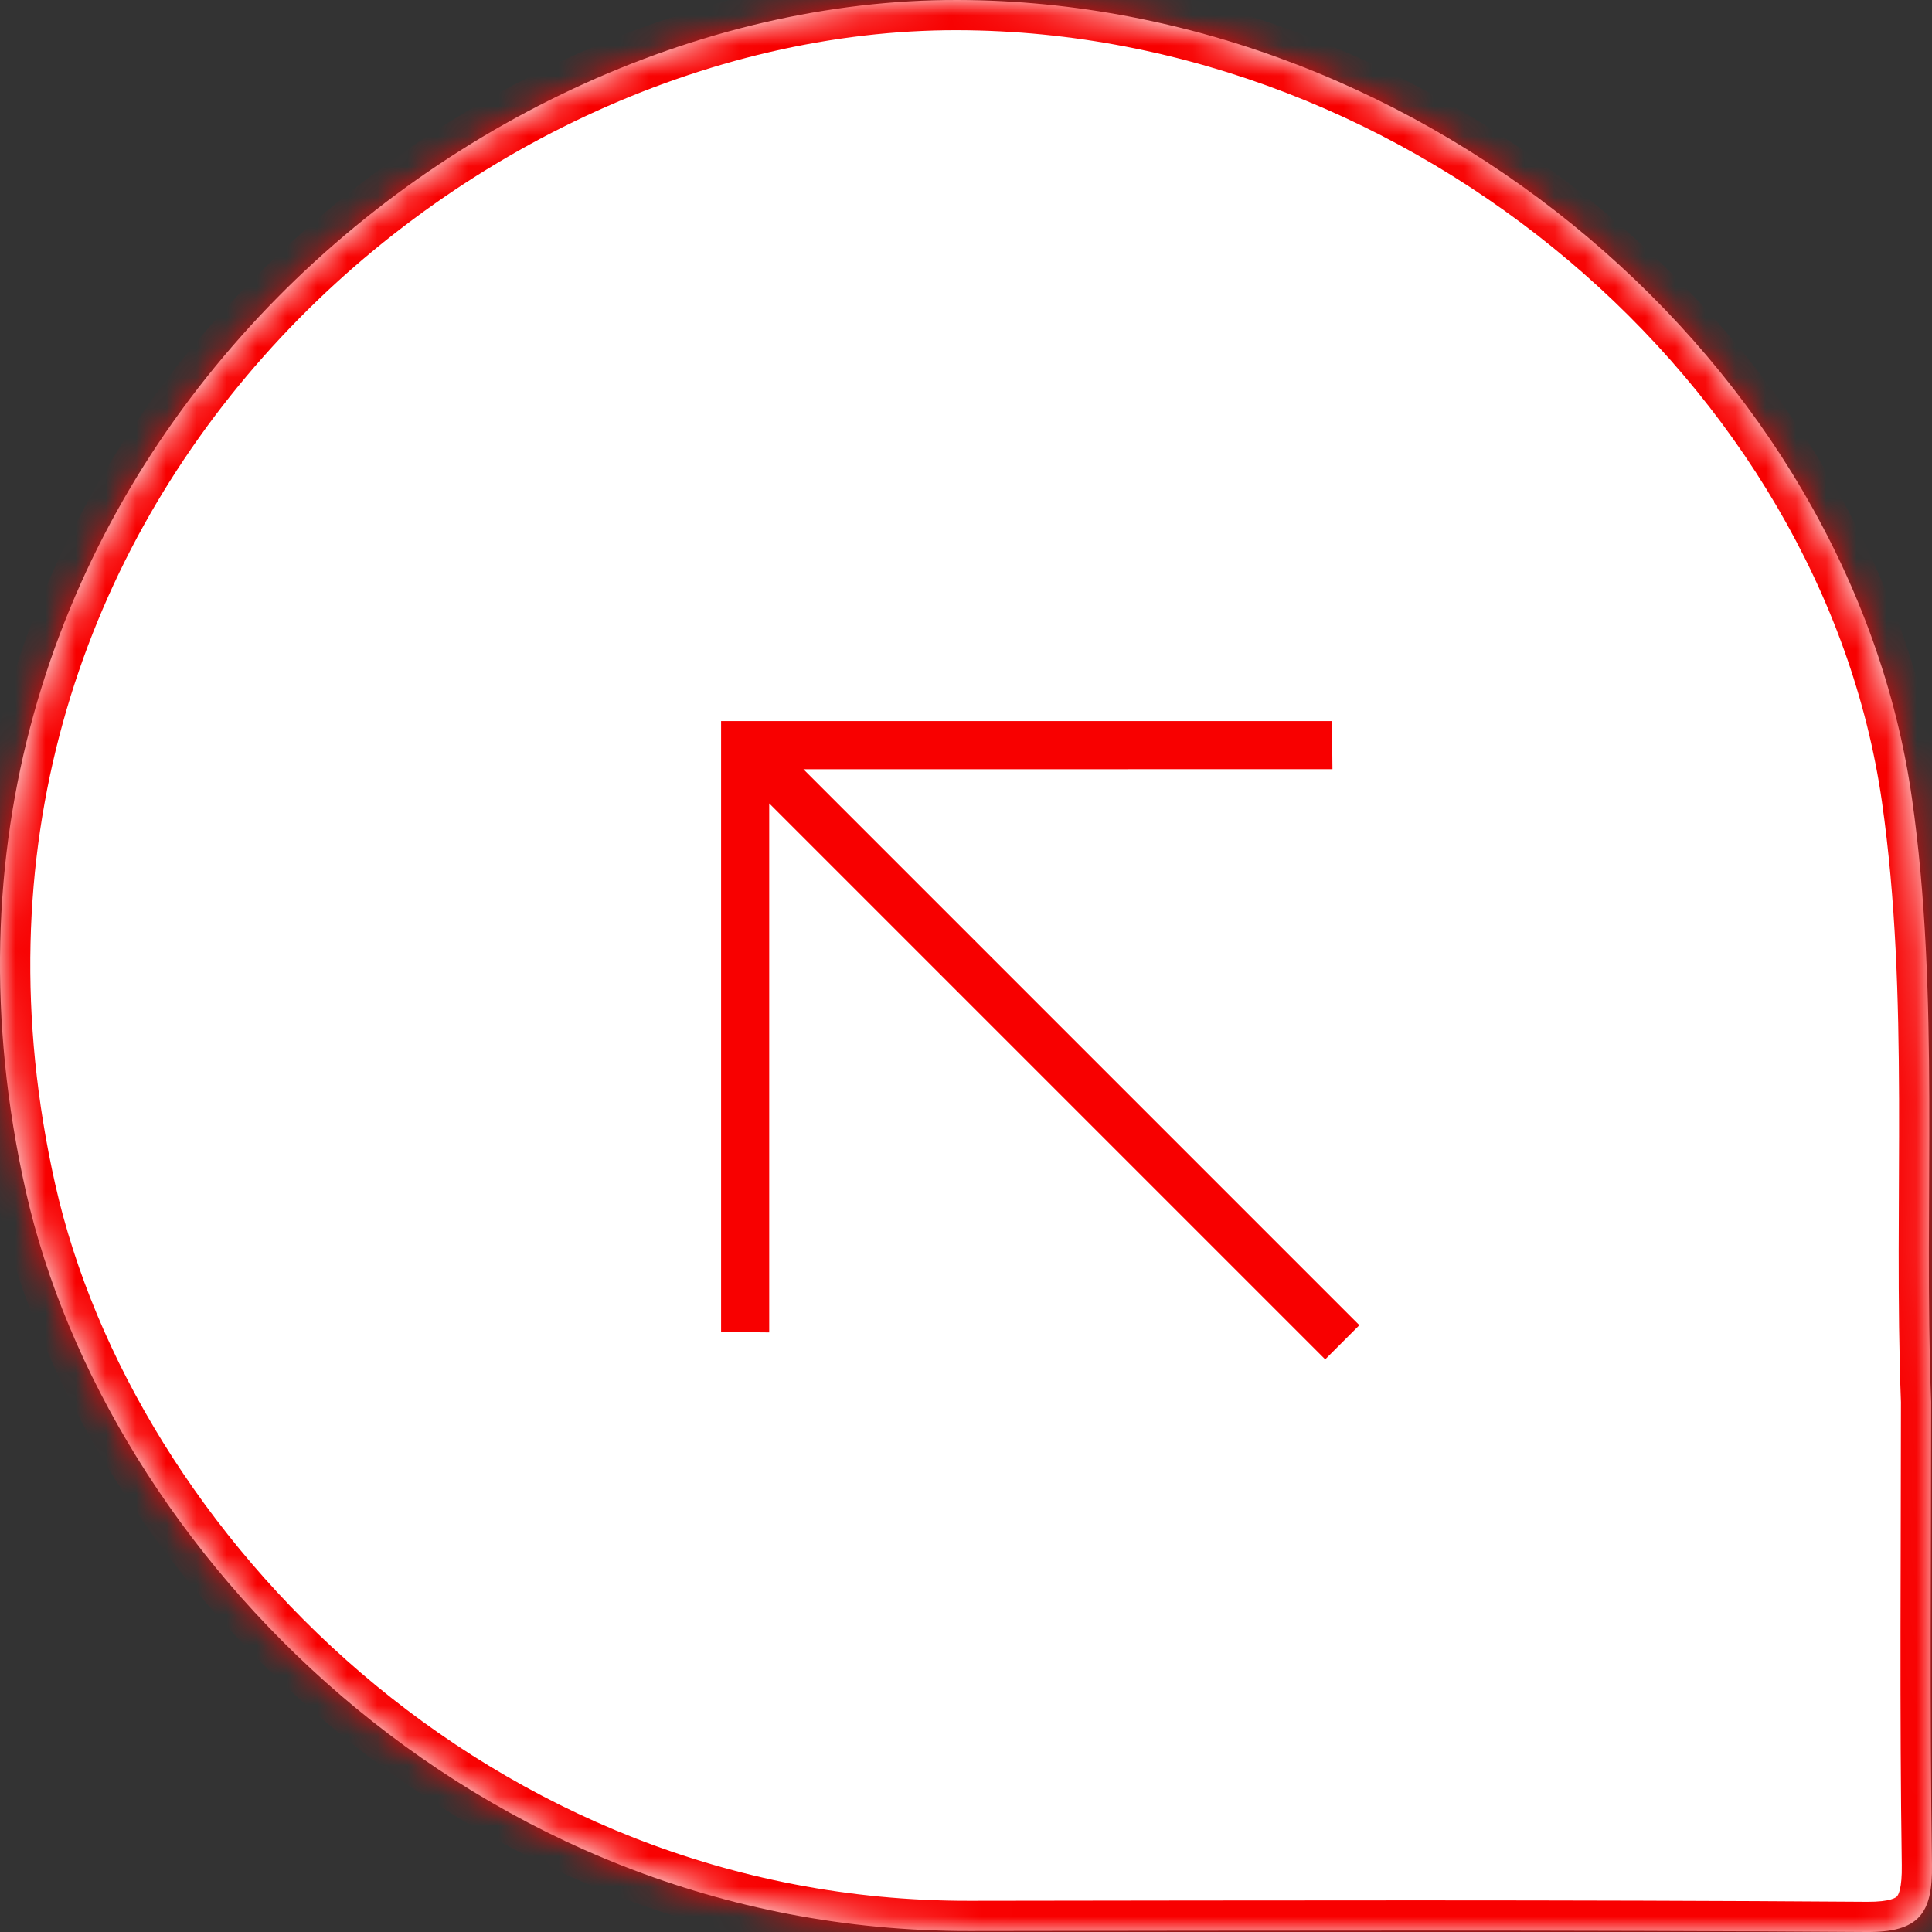 <?xml version="1.0" encoding="UTF-8"?> <svg xmlns="http://www.w3.org/2000/svg" width="64" height="64" viewBox="0 0 64 64" fill="none"><rect x="0" y="0" width="64" height="64" fill="#333333" stroke="none"/><g clip-path="url(#clip0_4005_41065)"><mask id="path-1-inside-1_4005_41065" fill="white"><path d="M63.971 46.438C63.971 51.549 63.923 56.66 63.999 61.769C64.023 63.391 63.568 64.012 61.839 64C51.928 63.929 42.015 63.955 32.103 63.967C15.637 63.989 3.524 51.336 0.854 39.455C-4.276 16.636 14.682 -0.041 31.721 7.74447e-05C47.32 0.038 61.293 12.14 63.333 26.427C64.272 33.002 63.717 39.765 63.971 46.438C64.051 46.435 63.891 46.441 63.971 46.438"></path></mask><path d="M63.971 46.438C63.971 51.549 63.923 56.66 63.999 61.769C64.023 63.391 63.568 64.012 61.839 64C51.928 63.929 42.015 63.955 32.103 63.967C15.637 63.989 3.524 51.336 0.854 39.455C-4.276 16.636 14.682 -0.041 31.721 7.74447e-05C47.32 0.038 61.293 12.14 63.333 26.427C64.272 33.002 63.717 39.765 63.971 46.438C64.051 46.435 63.891 46.441 63.971 46.438" fill="white"></path><path d="M63.999 61.769L64.999 61.754L64.999 61.754L63.999 61.769ZM61.839 64L61.846 63L61.846 63L61.839 64ZM32.103 63.967L32.102 62.967L32.102 62.967L32.103 63.967ZM0.854 39.455L1.83 39.236L1.83 39.236L0.854 39.455ZM31.721 7.74447e-05L31.723 -1L31.723 -1L31.721 7.74447e-05ZM63.333 26.427L62.343 26.568L62.343 26.568L63.333 26.427ZM63.971 46.438H62.971C62.971 51.536 62.923 56.665 62.999 61.784L63.999 61.769L64.999 61.754C64.923 56.655 64.971 51.561 64.971 46.438H63.971ZM63.999 61.769L62.999 61.784C63.011 62.567 62.885 62.772 62.839 62.822C62.814 62.849 62.648 63.006 61.846 63L61.839 64L61.832 65C62.759 65.006 63.685 64.858 64.313 64.173C64.922 63.51 65.011 62.593 64.999 61.754L63.999 61.769ZM61.839 64L61.846 63C51.93 62.929 42.012 62.955 32.102 62.967L32.103 63.967L32.105 64.967C42.019 64.954 51.926 64.929 61.832 65L61.839 64ZM32.103 63.967L32.102 62.967C16.161 62.988 4.411 50.718 1.83 39.236L0.854 39.455L-0.122 39.675C2.638 51.953 15.112 64.989 32.105 64.967L32.103 63.967ZM0.854 39.455L1.83 39.236C-3.137 17.145 15.213 0.96 31.718 1L31.721 7.74447e-05L31.723 -1C14.152 -1.043 -5.416 16.127 -0.122 39.675L0.854 39.455ZM31.721 7.74447e-05L31.718 1C46.846 1.037 60.377 12.797 62.343 26.568L63.333 26.427L64.323 26.286C62.21 11.483 47.794 -0.961 31.723 -1L31.721 7.74447e-05ZM63.333 26.427L62.343 26.568C62.802 29.786 62.898 33.065 62.909 36.399C62.919 39.711 62.844 43.117 62.972 46.477L63.971 46.438L64.971 46.4C64.844 43.086 64.919 39.774 64.909 36.393C64.898 33.034 64.802 29.644 64.323 26.286L63.333 26.427ZM63.971 46.438L63.933 45.439C63.905 45.44 63.946 45.439 63.92 45.44C63.902 45.44 63.934 45.439 63.916 45.44C63.916 45.44 63.916 45.44 63.916 45.44C63.916 45.44 63.916 45.44 63.916 45.44C63.915 45.44 63.915 45.44 63.915 45.44C63.914 45.44 63.915 45.44 63.914 45.44C63.914 45.44 63.913 45.44 63.913 45.44C63.91 45.44 63.911 45.44 63.91 45.44C63.91 45.44 63.91 45.44 63.91 45.44C63.91 45.44 63.91 45.44 63.91 45.44C63.91 45.44 63.91 45.44 63.91 45.44C64.948 46.401 63.987 47.439 63.987 47.439C63.987 47.439 63.987 47.439 63.987 47.439C63.987 47.439 63.987 47.439 63.987 47.439C63.987 47.439 63.987 47.439 63.987 47.439C63.987 47.439 63.987 47.439 63.987 47.439C63.987 47.439 63.987 47.439 63.987 47.439C63.987 47.439 63.987 47.439 63.987 47.439C63.987 47.439 63.987 47.439 63.987 47.439C63.987 47.439 63.987 47.439 63.987 47.439C63.987 47.439 63.987 47.439 63.987 47.439C63.987 47.439 63.987 47.439 63.987 47.439C63.987 47.439 63.987 47.439 63.987 47.439C63.987 47.439 63.987 47.439 63.987 47.439C63.987 47.439 63.987 47.439 63.987 47.439C63.987 47.439 63.987 47.439 63.987 47.439C63.988 47.439 63.987 47.439 63.987 47.439C63.988 47.438 64.001 47.438 64.01 47.438C64.01 47.438 64.01 47.438 64.01 47.438C64.011 47.438 64.01 47.438 64.011 47.438C64.013 47.438 64.009 47.438 64.012 47.438C64.013 47.438 64.012 47.438 64.014 47.438C64.015 47.438 64.014 47.438 64.016 47.438C64.016 47.438 64.016 47.438 64.016 47.438C64.016 47.438 64.016 47.438 64.016 47.437C64.016 47.437 64.016 47.437 64.016 47.437C64.017 47.437 64.017 47.437 64.017 47.437C64.019 47.437 64.015 47.438 64.017 47.437C64.019 47.437 64.019 47.437 64.021 47.437C64.043 47.436 64.002 47.438 64.024 47.437C64.025 47.437 64.026 47.437 64.027 47.437C64.037 47.437 64.019 47.437 64.029 47.437C64.047 47.436 64.013 47.438 64.031 47.437C64.033 47.437 64.031 47.437 64.032 47.437C64.033 47.437 64.033 47.437 64.033 47.437C64.033 47.437 64.033 47.437 64.033 47.437C64.033 47.437 64.033 47.437 64.033 47.437C64.033 47.437 64.033 47.437 64.033 47.437C64.033 47.437 64.994 46.399 63.956 45.438C63.956 45.438 63.956 45.438 63.956 45.438C63.956 45.438 63.956 45.438 63.956 45.438C63.956 45.438 63.956 45.438 63.956 45.438C63.954 45.438 63.956 45.438 63.955 45.438C63.954 45.438 63.956 45.438 63.954 45.438C63.95 45.438 63.957 45.438 63.952 45.438C63.946 45.439 63.953 45.438 63.945 45.439C63.945 45.439 63.943 45.439 63.942 45.439C63.941 45.439 63.943 45.439 63.942 45.439C63.942 45.439 63.941 45.439 63.941 45.439C63.941 45.439 63.941 45.439 63.941 45.439C63.941 45.439 63.941 45.439 63.94 45.439C63.94 45.439 63.94 45.439 63.94 45.439C63.938 45.439 63.934 45.439 63.933 45.439L63.971 46.438L64.01 47.438C64.038 47.437 63.996 47.438 64.022 47.437C64.038 47.437 64.011 47.438 64.026 47.437C64.027 47.437 64.027 47.437 64.027 47.437C64.027 47.437 64.027 47.437 64.027 47.437C64.027 47.437 64.027 47.437 64.027 47.437C64.028 47.437 64.028 47.437 64.028 47.437C64.029 47.437 64.029 47.437 64.03 47.437C64.034 47.437 64.03 47.437 64.033 47.437C64.033 47.437 64.033 47.437 64.033 47.437C64.033 47.437 64.033 47.437 64.033 47.437C64.033 47.437 64.033 47.437 64.033 47.437C62.995 46.476 63.956 45.438 63.956 45.438C63.956 45.438 63.956 45.438 63.956 45.438C63.956 45.438 63.956 45.438 63.956 45.438C63.956 45.438 63.956 45.438 63.955 45.438C63.952 45.438 63.944 45.439 63.933 45.439C63.924 45.44 63.912 45.44 63.91 45.44C63.91 45.44 63.91 45.44 63.91 45.44C63.91 45.44 63.91 45.44 63.91 45.44C63.91 45.44 63.91 45.44 63.91 45.44C63.91 45.44 63.91 45.44 63.91 45.44C63.91 45.44 62.949 46.478 63.987 47.439C63.987 47.439 63.987 47.439 63.987 47.439C63.987 47.439 63.987 47.439 63.987 47.439C63.987 47.439 63.987 47.439 63.987 47.439C63.988 47.438 63.986 47.439 63.987 47.439C63.988 47.438 63.988 47.439 63.988 47.438C63.995 47.438 63.983 47.439 63.99 47.438C63.997 47.438 63.989 47.438 63.998 47.438C63.998 47.438 64 47.438 64 47.438C64.002 47.438 64 47.438 64.001 47.438C64.001 47.438 64.001 47.438 64.001 47.438C64.001 47.438 64.001 47.438 64.002 47.438C64.002 47.438 64.002 47.438 64.002 47.438C64.003 47.438 64.003 47.438 64.003 47.438C64.004 47.438 64.009 47.438 64.01 47.438L63.971 46.438Z" fill="#F80000" mask="url(#path-1-inside-1_4005_41065)"></path><path d="M44.139 25.481L26.614 25.482L45.031 43.899L43.899 45.031L25.481 26.613L25.481 44.138L23.887 44.124L23.887 23.886L44.124 23.886L44.139 25.481Z" fill="#F80000"></path></g><defs><clipPath id="clip0_4005_41065"><rect width="64" height="64" fill="white"></rect></clipPath></defs></svg> 